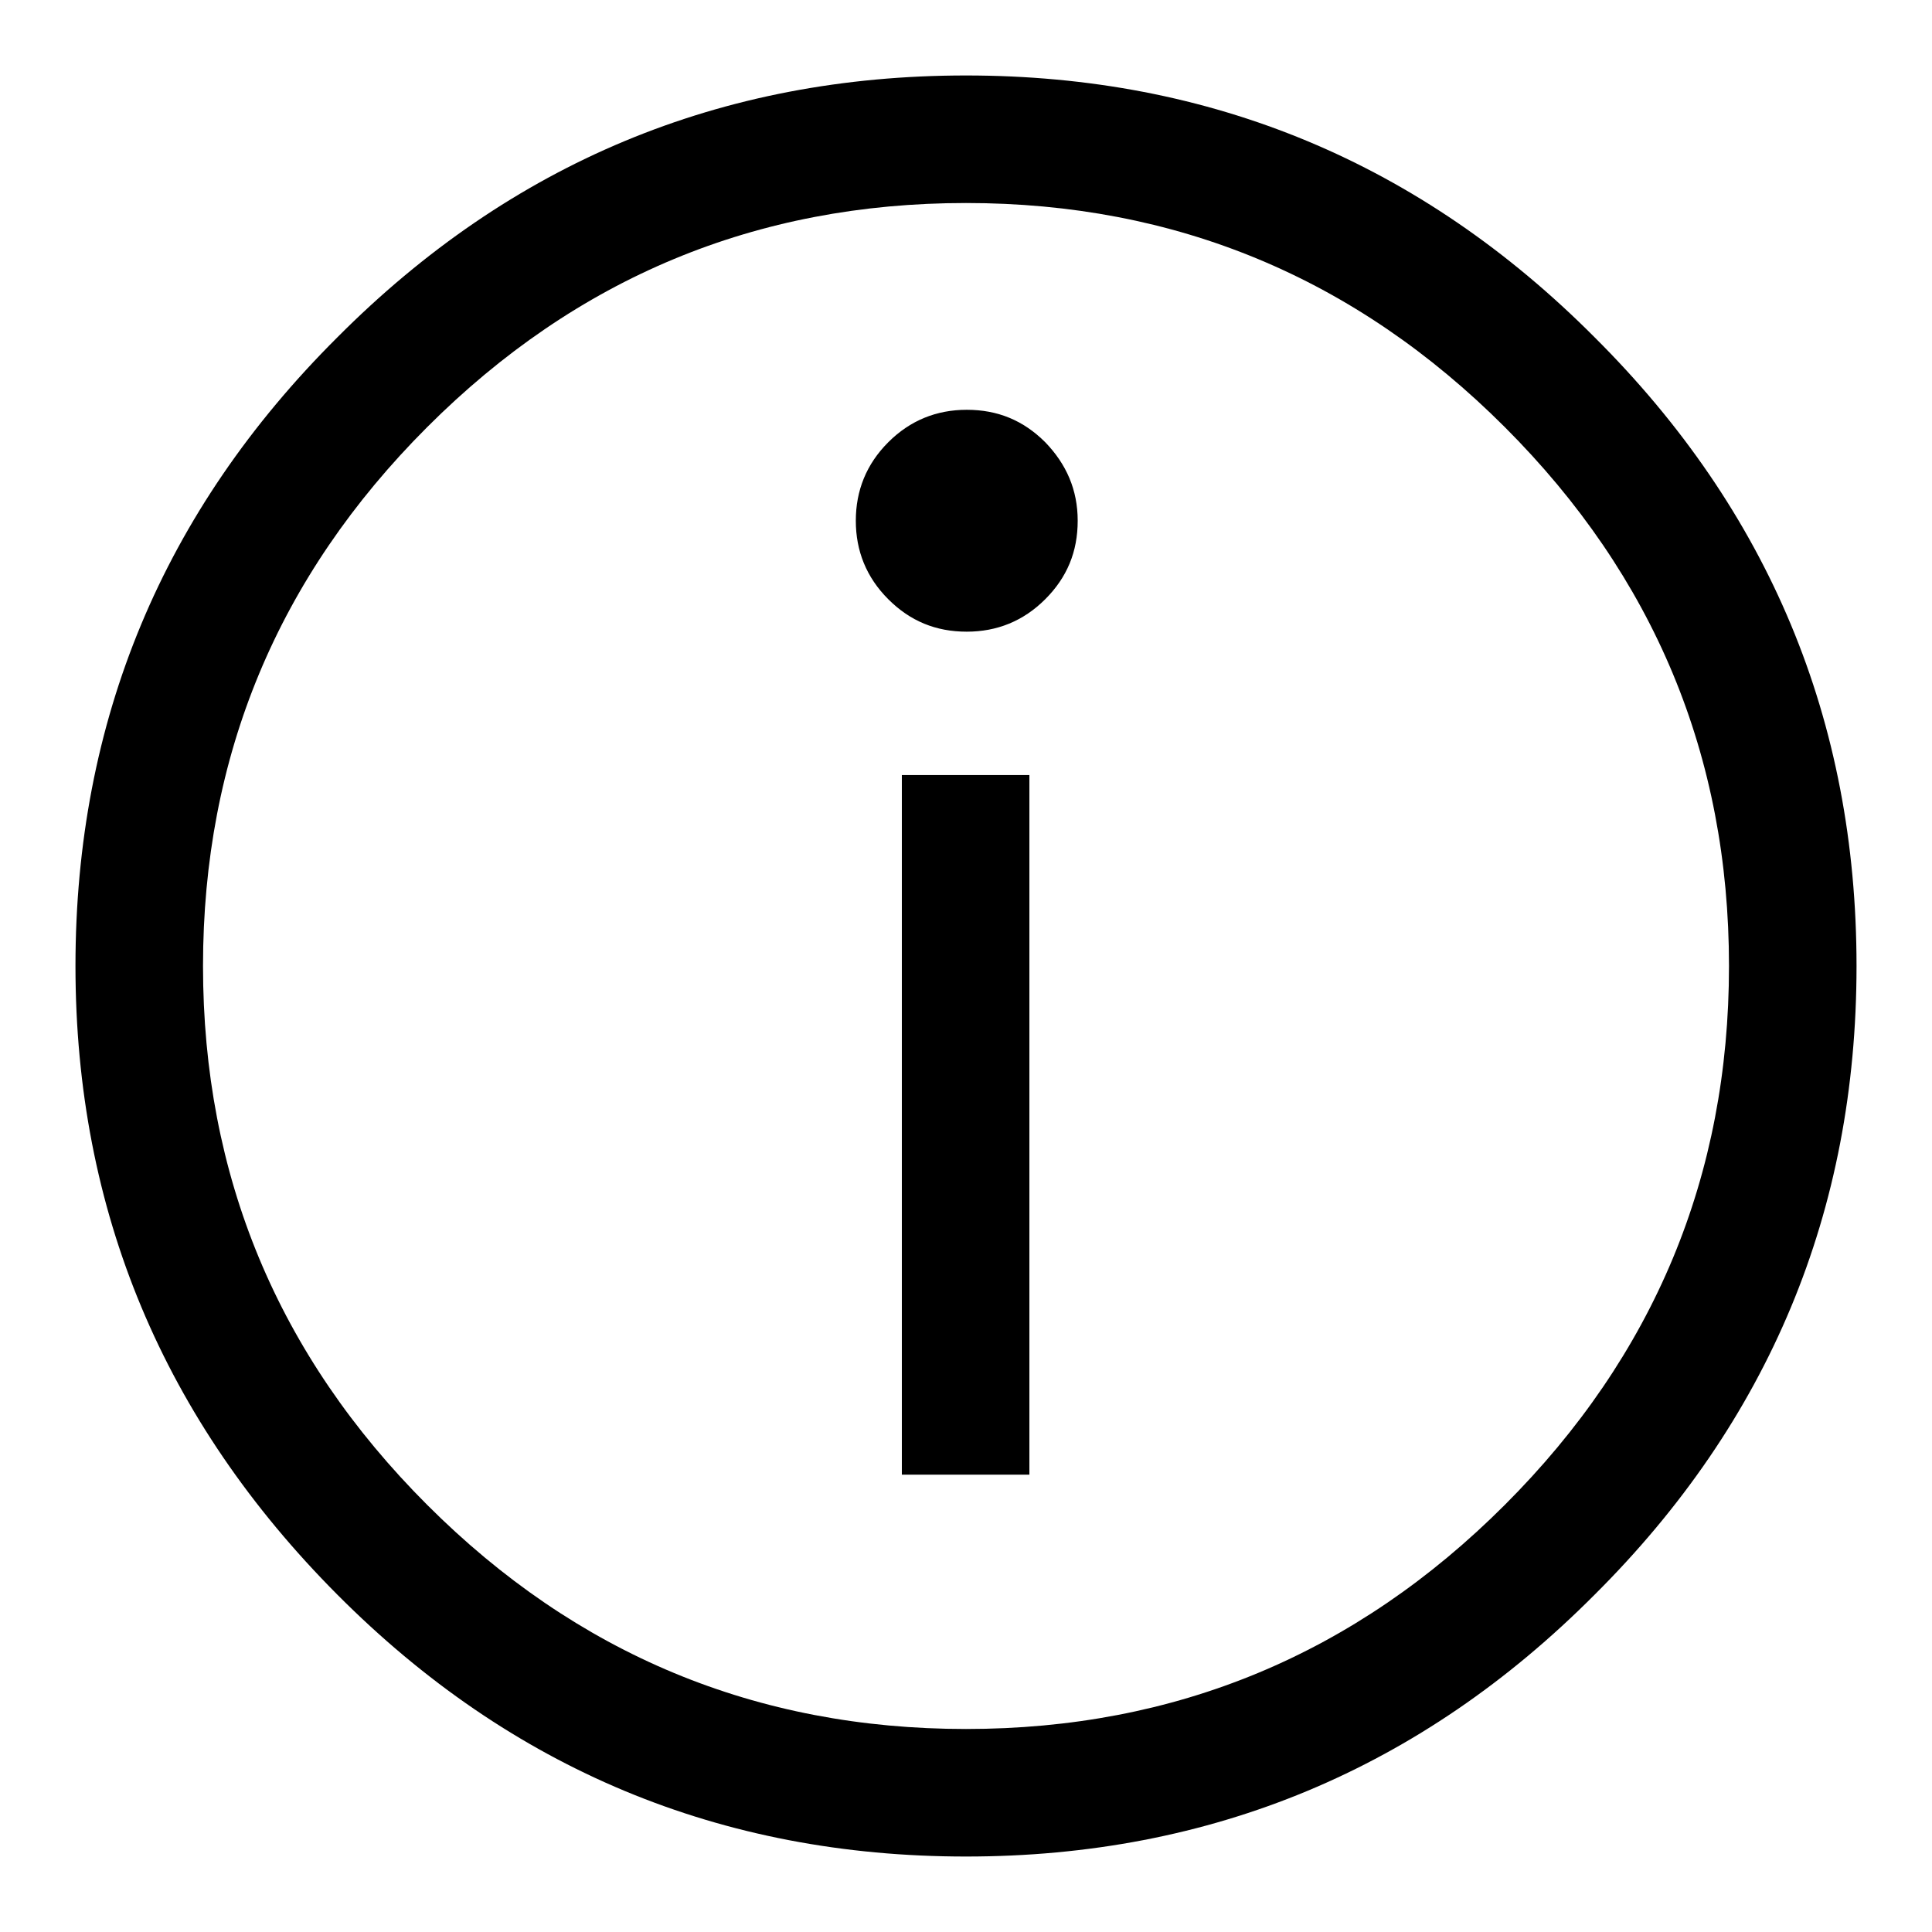 <?xml version="1.0" encoding="utf-8"?>
<!-- Svg Vector Icons : http://www.onlinewebfonts.com/icon -->
<!DOCTYPE svg PUBLIC "-//W3C//DTD SVG 1.1//EN" "http://www.w3.org/Graphics/SVG/1.1/DTD/svg11.dtd">
<svg version="1.1" xmlns="http://www.w3.org/2000/svg" xmlns:xlink="http://www.w3.org/1999/xlink" x="0px" y="0px" viewBox="0 0 256 256" enable-background="new 0 0 256 256" xml:space="preserve">
<g><g><g><path fill="#000000" d="M136.4,102.7v92.7h-16.9v-92.7H136.4z M142.8,69c0,4.1-1.4,7.5-4.3,10.4c-2.9,2.9-6.4,4.3-10.4,4.3c-4.1,0-7.5-1.4-10.4-4.3c-2.9-2.9-4.3-6.4-4.3-10.4s1.4-7.5,4.3-10.4c2.9-2.9,6.4-4.3,10.4-4.3c4.1,0,7.5,1.4,10.4,4.3C141.3,61.5,142.8,64.9,142.8,69z M229.1,128c0-27.8-9.9-51.6-29.7-71.4S155.8,26.9,128,26.9c-27.8,0-51.6,9.9-71.4,29.7S26.9,100.2,26.9,128s9.9,51.6,29.7,71.4c19.8,19.8,43.6,29.7,71.4,29.7c27.8,0,51.6-9.9,71.4-29.7C219.2,179.6,229.1,155.8,229.1,128z M246,128c0,32.5-11.6,60.3-34.7,83.3C188.3,234.4,160.5,246,128,246c-32.5,0-60.3-11.6-83.3-34.7S10,160.5,10,128c0-32.5,11.6-60.3,34.7-83.3C67.7,21.6,95.5,10,128,10c32.5,0,60.3,11.6,83.3,34.7C234.4,67.7,246,95.5,246,128z"/></g></g></g>
</svg>